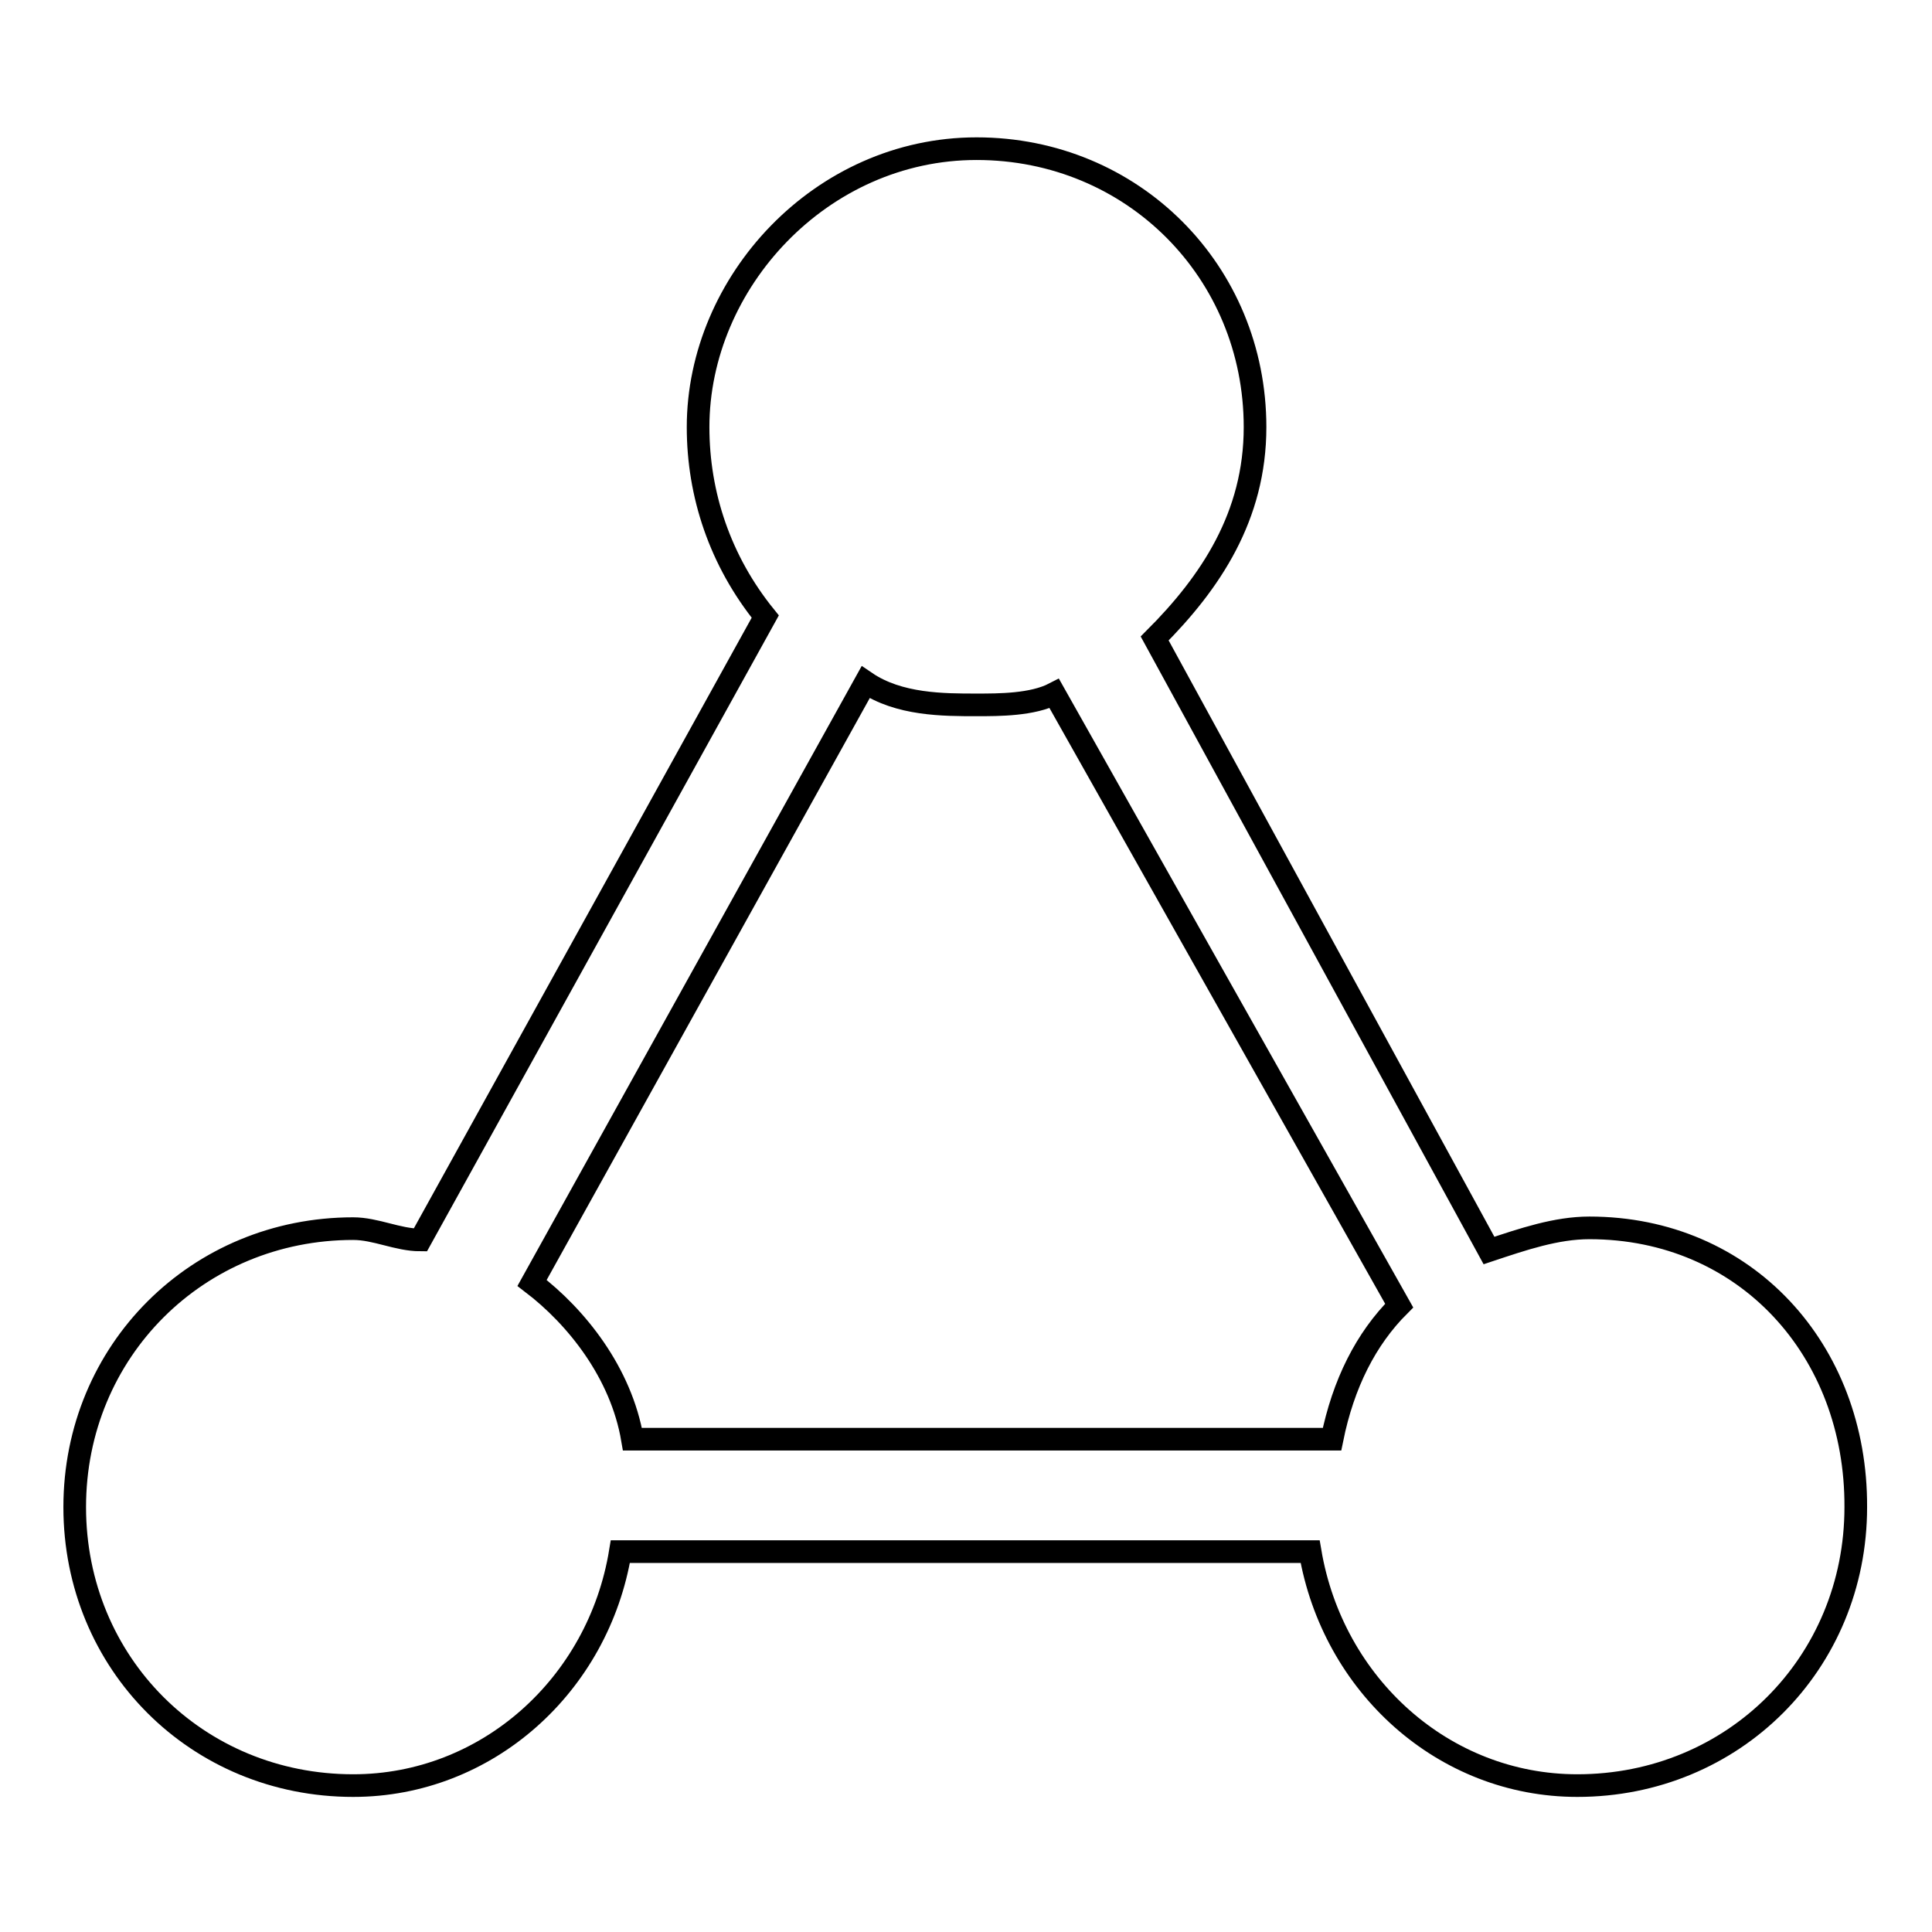 <?xml version="1.0" encoding="utf-8"?>
<!-- Svg Vector Icons : http://www.onlinewebfonts.com/icon -->
<!DOCTYPE svg PUBLIC "-//W3C//DTD SVG 1.1//EN" "http://www.w3.org/Graphics/SVG/1.1/DTD/svg11.dtd">
<svg version="1.1" xmlns="http://www.w3.org/2000/svg" xmlns:xlink="http://www.w3.org/1999/xlink" x="0px" y="0px" viewBox="0 0 256 256" enable-background="new 0 0 256 256" xml:space="preserve">
<g> <path stroke-width="3" fill-opacity="0" stroke="#000000"  d="M210.6,162.7c-4.4,0-8.8,1.5-13.3,3l-44.3-81.1c7.4-7.4,13.3-16.2,13.3-28c0-20.6-16.2-36.9-36.9-36.9 c-20.6,0-36.9,17.7-36.9,36.9c0,8.9,2.9,17.7,8.9,25.1l-45.7,82.6c-3,0-5.9-1.5-8.9-1.5c-20.6,0-36.9,16.2-36.9,36.9 c0,20.7,16.2,36.9,36.9,36.9c17.7,0,32.5-13.3,35.4-31h91.4c3,17.7,17.7,31,35.4,31c20.7,0,36.9-16.2,36.9-36.9 C246,178.9,231.3,162.7,210.6,162.7L210.6,162.7z M114.7,90.4c4.4,3,10.3,3,14.7,3c3,0,7.4,0,10.3-1.5l45.7,81.1 c-4.4,4.4-7.4,10.3-8.9,17.7H83.8c-1.5-8.8-7.4-16.2-13.3-20.7L114.7,90.4L114.7,90.4z"/></g>
</svg>